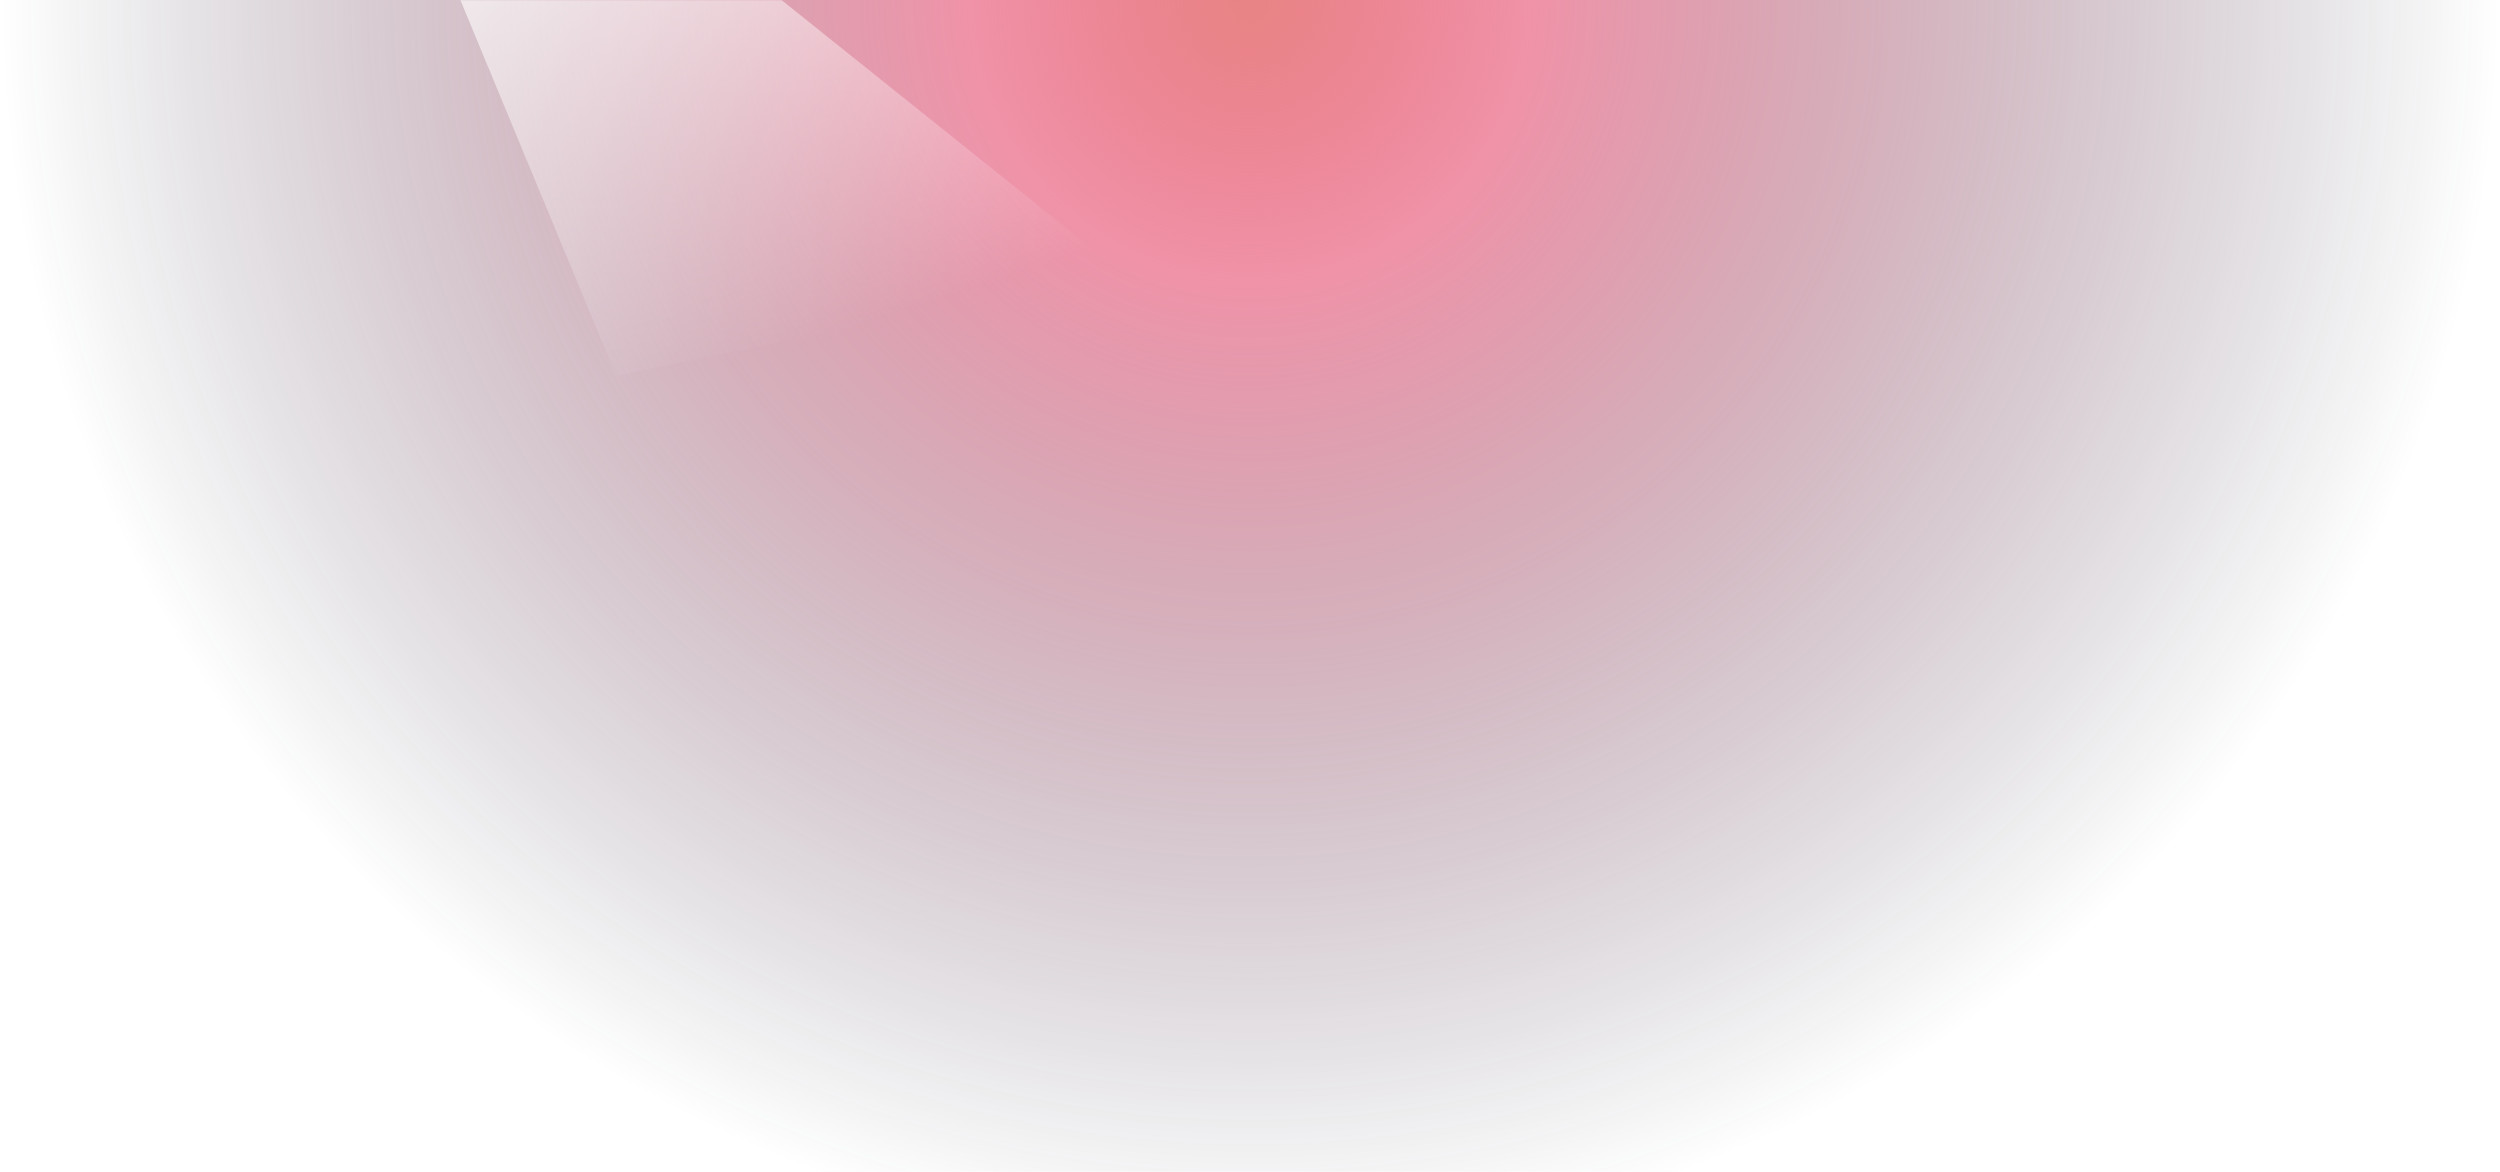 <svg xmlns="http://www.w3.org/2000/svg"
	xmlns:xlink="http://www.w3.org/1999/xlink" width="1404" height="658">
	<defs>
		<path id="a" d="M0 0h2324v658H0z"/>
		<path id="b" d="M0 0h2324v658H0z"/>
		<radialGradient id="c" cx="50%" cy="0%" r="106.751%" fx="50%" fy="0%" gradientTransform="matrix(0 1 -.283 0 .5 -.5)">
			<stop offset="0%" stop-color="#E88484"/>
			<stop offset="22.35%" stop-color="#E85577" stop-opacity=".64"/>
			<stop offset="100%" stop-color="#0E172A" stop-opacity="0"/>
		</radialGradient>
		<linearGradient id="d" x1="19.609%" x2="50%" y1="14.544%" y2="100%">
			<stop offset="0%" stop-color="#FFF"/>
			<stop offset="100%" stop-color="#FFF" stop-opacity="0"/>
		</linearGradient>
		<filter id="e" width="165.1%" height="170.3%" x="-32.5%" y="-35.1%" filterUnits="objectBoundingBox">
			<feGaussianBlur in="SourceGraphic" stdDeviation="50"/>
		</filter>
	</defs>
	<g fill="none" fill-rule="evenodd" transform="translate(-460)">
		<mask id="f" fill="#fff">
			<use xlink:href="#b"/>
		</mask>
		<use xlink:href="#b" fill="url(#c)"/>
		<path fill="url(#d)" d="m629-216 461 369-284 58z" filter="url(#e)" mask="url(#f)"/>
	</g>
</svg>